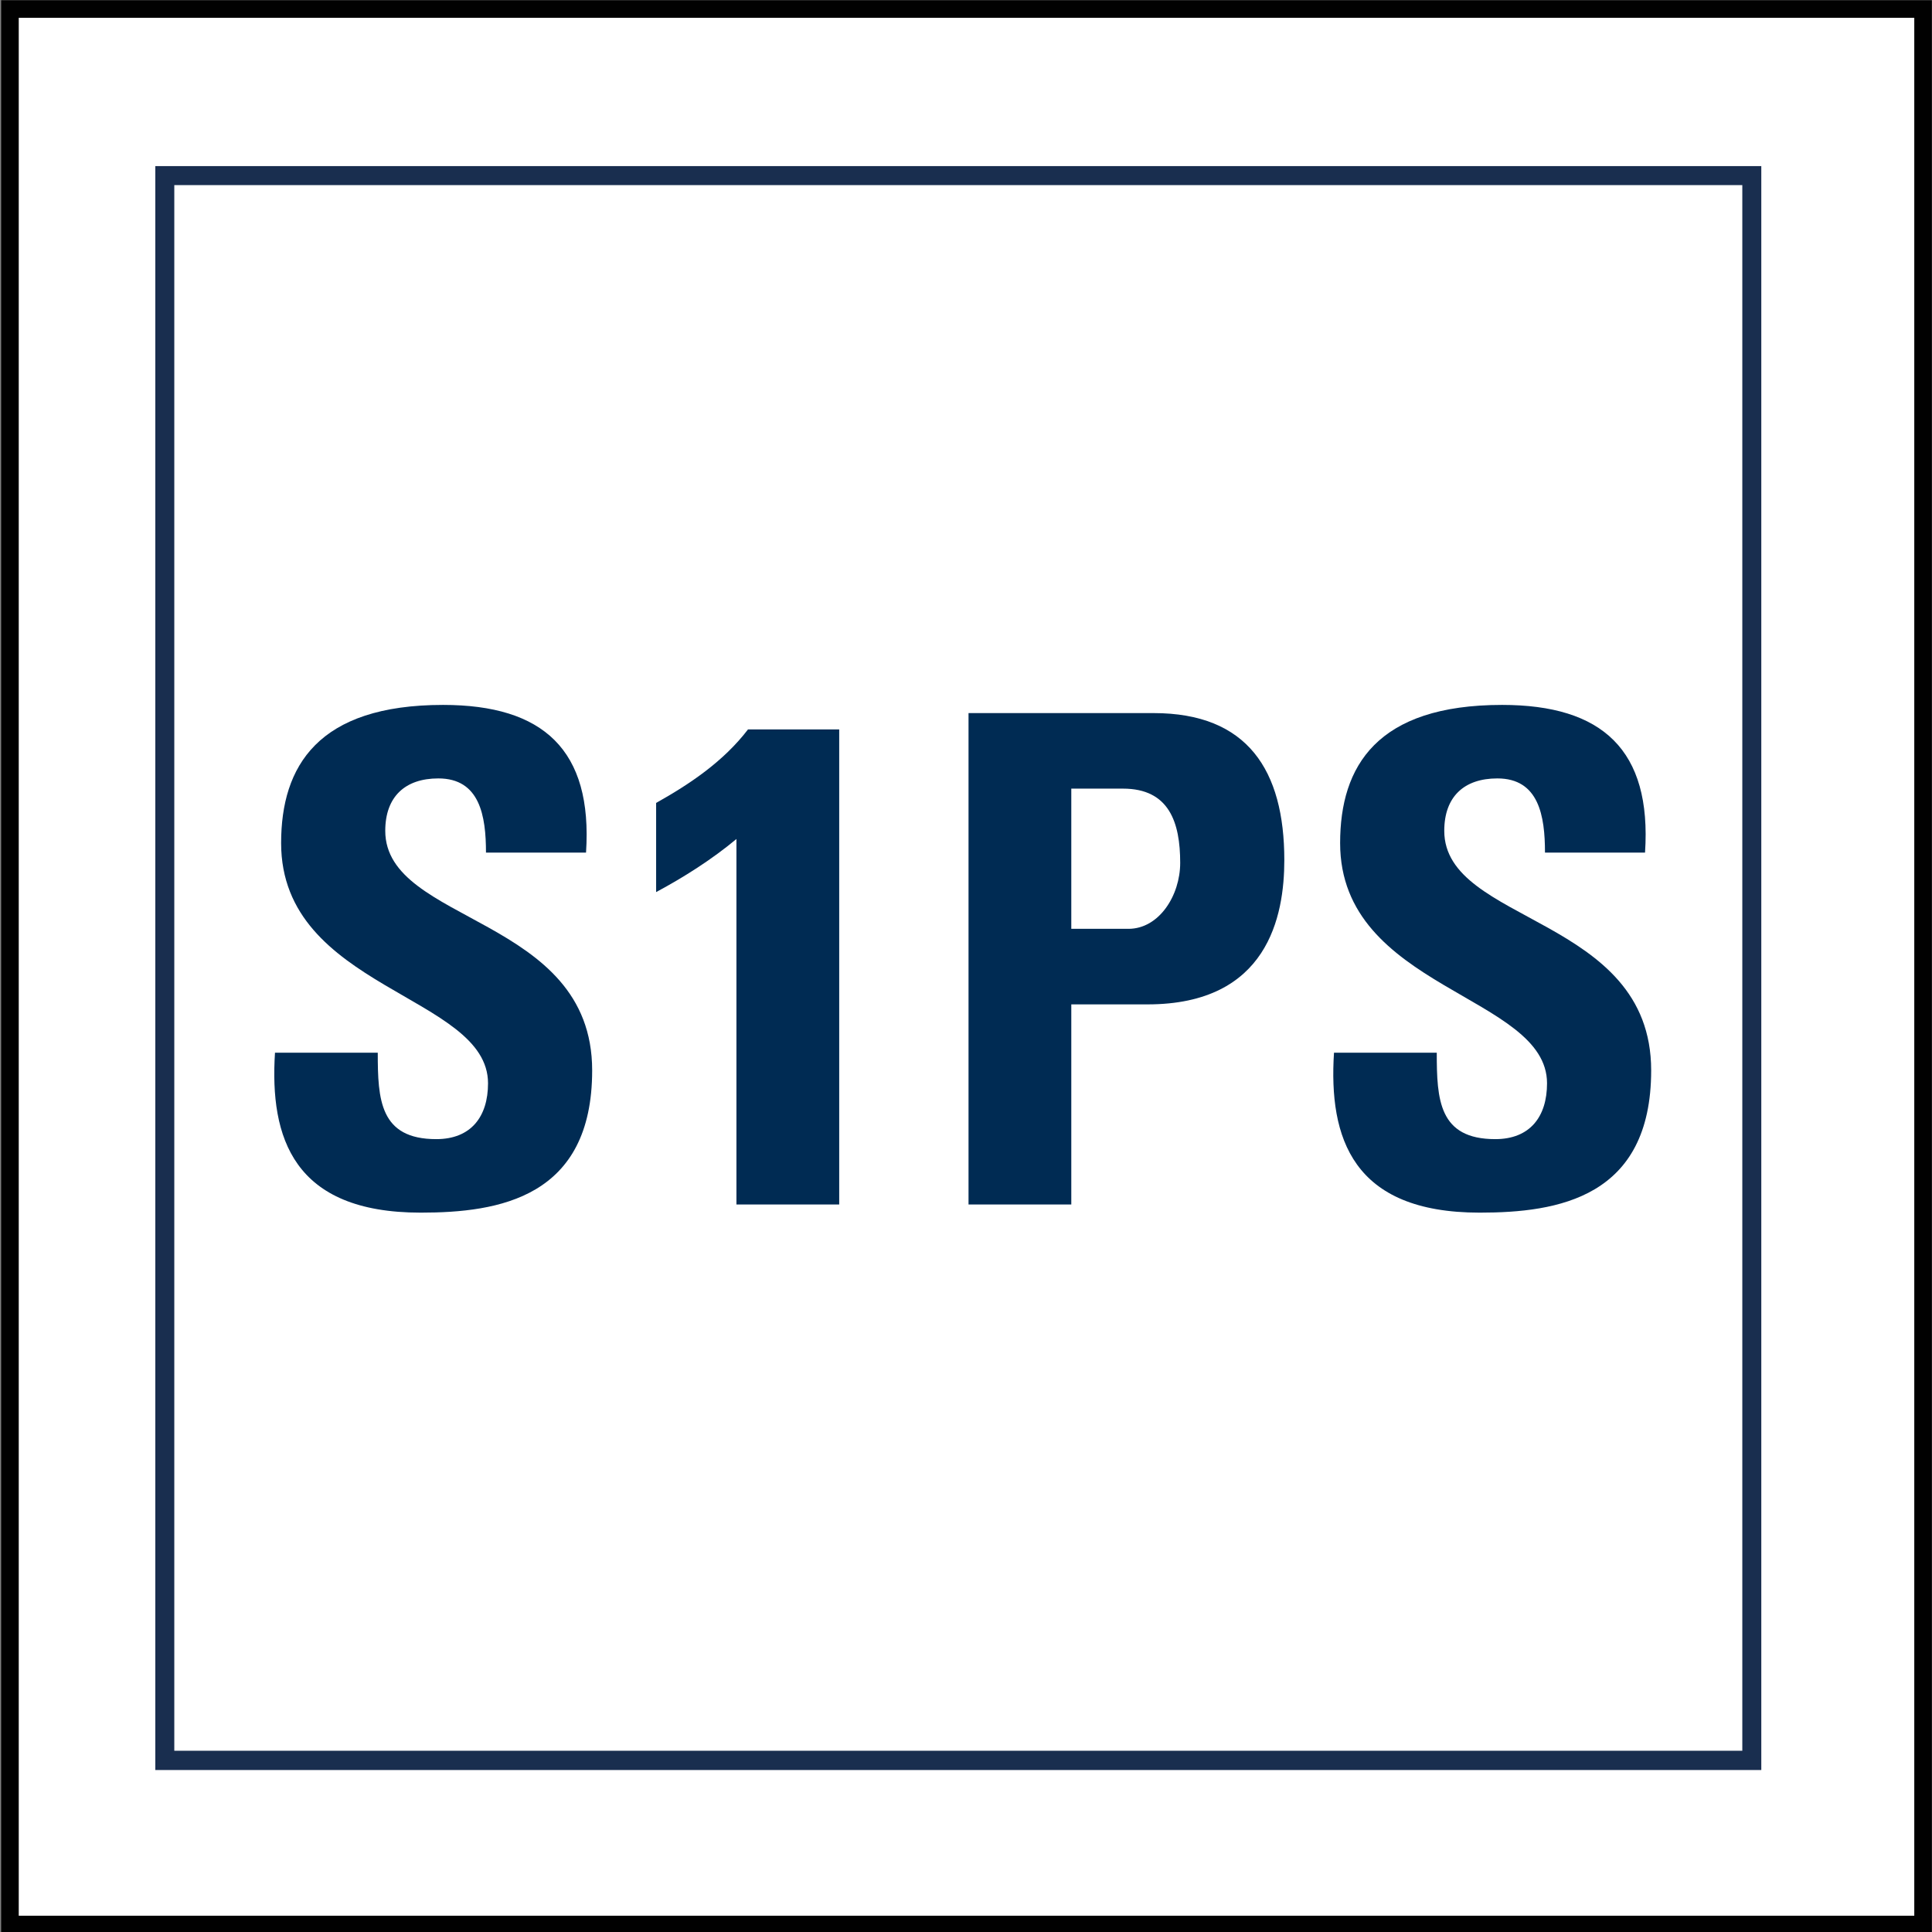 <?xml version="1.0" encoding="UTF-8"?>
<svg id="Ebene_1" data-name="Ebene 1" xmlns="http://www.w3.org/2000/svg" xmlns:xlink="http://www.w3.org/1999/xlink" viewBox="0 0 150 150">
  <rect x="0" y="0" width="150" height="150" fill="#808080" stroke="none"/>
  <defs>
    <style>
      .cls-1, .cls-2 {
        fill: none;
      }

      .cls-3 {
        fill: #fff;
        stroke: #010101;
        stroke-width: 1.366px;
      }

      .cls-4 {
        fill: #002b53;
      }

      .cls-2 {
        stroke: #192e4f;
        stroke-miterlimit: 10;
        stroke-width: 1.493px;
      }

      .cls-5 {
        clip-path: url(#clippath);
      }
    </style>
    <clipPath id="clippath">
      <rect class="cls-1" x="12.058" y="12.897" width="124.689" height="124.689"/>
    </clipPath>
  </defs>
  <rect class="cls-3" x=".772" y=".7" width="148.535" height="148.719"/>
  <g class="cls-5">
    <polygon class="cls-2" points="136.019 136.676 12.786 136.676 12.786 13.625 136.019 13.625 136.019 136.676"/>
  </g>
  <g>
    <path class="cls-4" d="M32.658,94.149c-9.881,0-11.73-5.812-11.308-12.418h7.979c0,3.646.159,6.711,4.545,6.711,2.694,0,4.016-1.744,4.016-4.333,0-6.869-16.064-7.292-16.064-18.653,0-5.971,2.853-10.727,12.576-10.727,7.768,0,11.625,3.488,11.097,11.467h-7.768c0-2.853-.476-5.76-3.699-5.76-2.589,0-4.121,1.427-4.121,4.069,0,7.239,16.064,6.605,16.064,18.6,0,9.881-7.239,11.044-13.316,11.044Z"/>
    <path class="cls-4" d="M50.941,62.339c2.643-1.48,5.231-3.223,7.134-5.707h7.081v36.883h-7.979v-28.375c-1.902,1.585-4.068,2.959-6.235,4.122v-6.922Z"/>
    <path class="cls-4" d="M75.195,55.364h14.373c7.292,0,10.146,4.439,10.146,11.414,0,4.333-1.269,11.202-10.621,11.202h-5.918v15.535h-7.979v-38.151ZM83.175,72.114h4.439c2.378,0,4.016-2.589,4.016-5.125,0-3.118-.846-5.76-4.439-5.76h-4.016v10.885Z"/>
    <path class="cls-4" d="M114.879,94.149c-9.881,0-11.73-5.812-11.308-12.418h7.979c0,3.646.159,6.711,4.545,6.711,2.694,0,4.016-1.744,4.016-4.333,0-6.869-16.064-7.292-16.064-18.653,0-5.971,2.853-10.727,12.576-10.727,7.768,0,11.625,3.488,11.097,11.467h-7.768c0-2.853-.476-5.76-3.699-5.76-2.589,0-4.121,1.427-4.121,4.069,0,7.239,16.064,6.605,16.064,18.6,0,9.881-7.239,11.044-13.316,11.044Z"/>
  </g>
</svg>